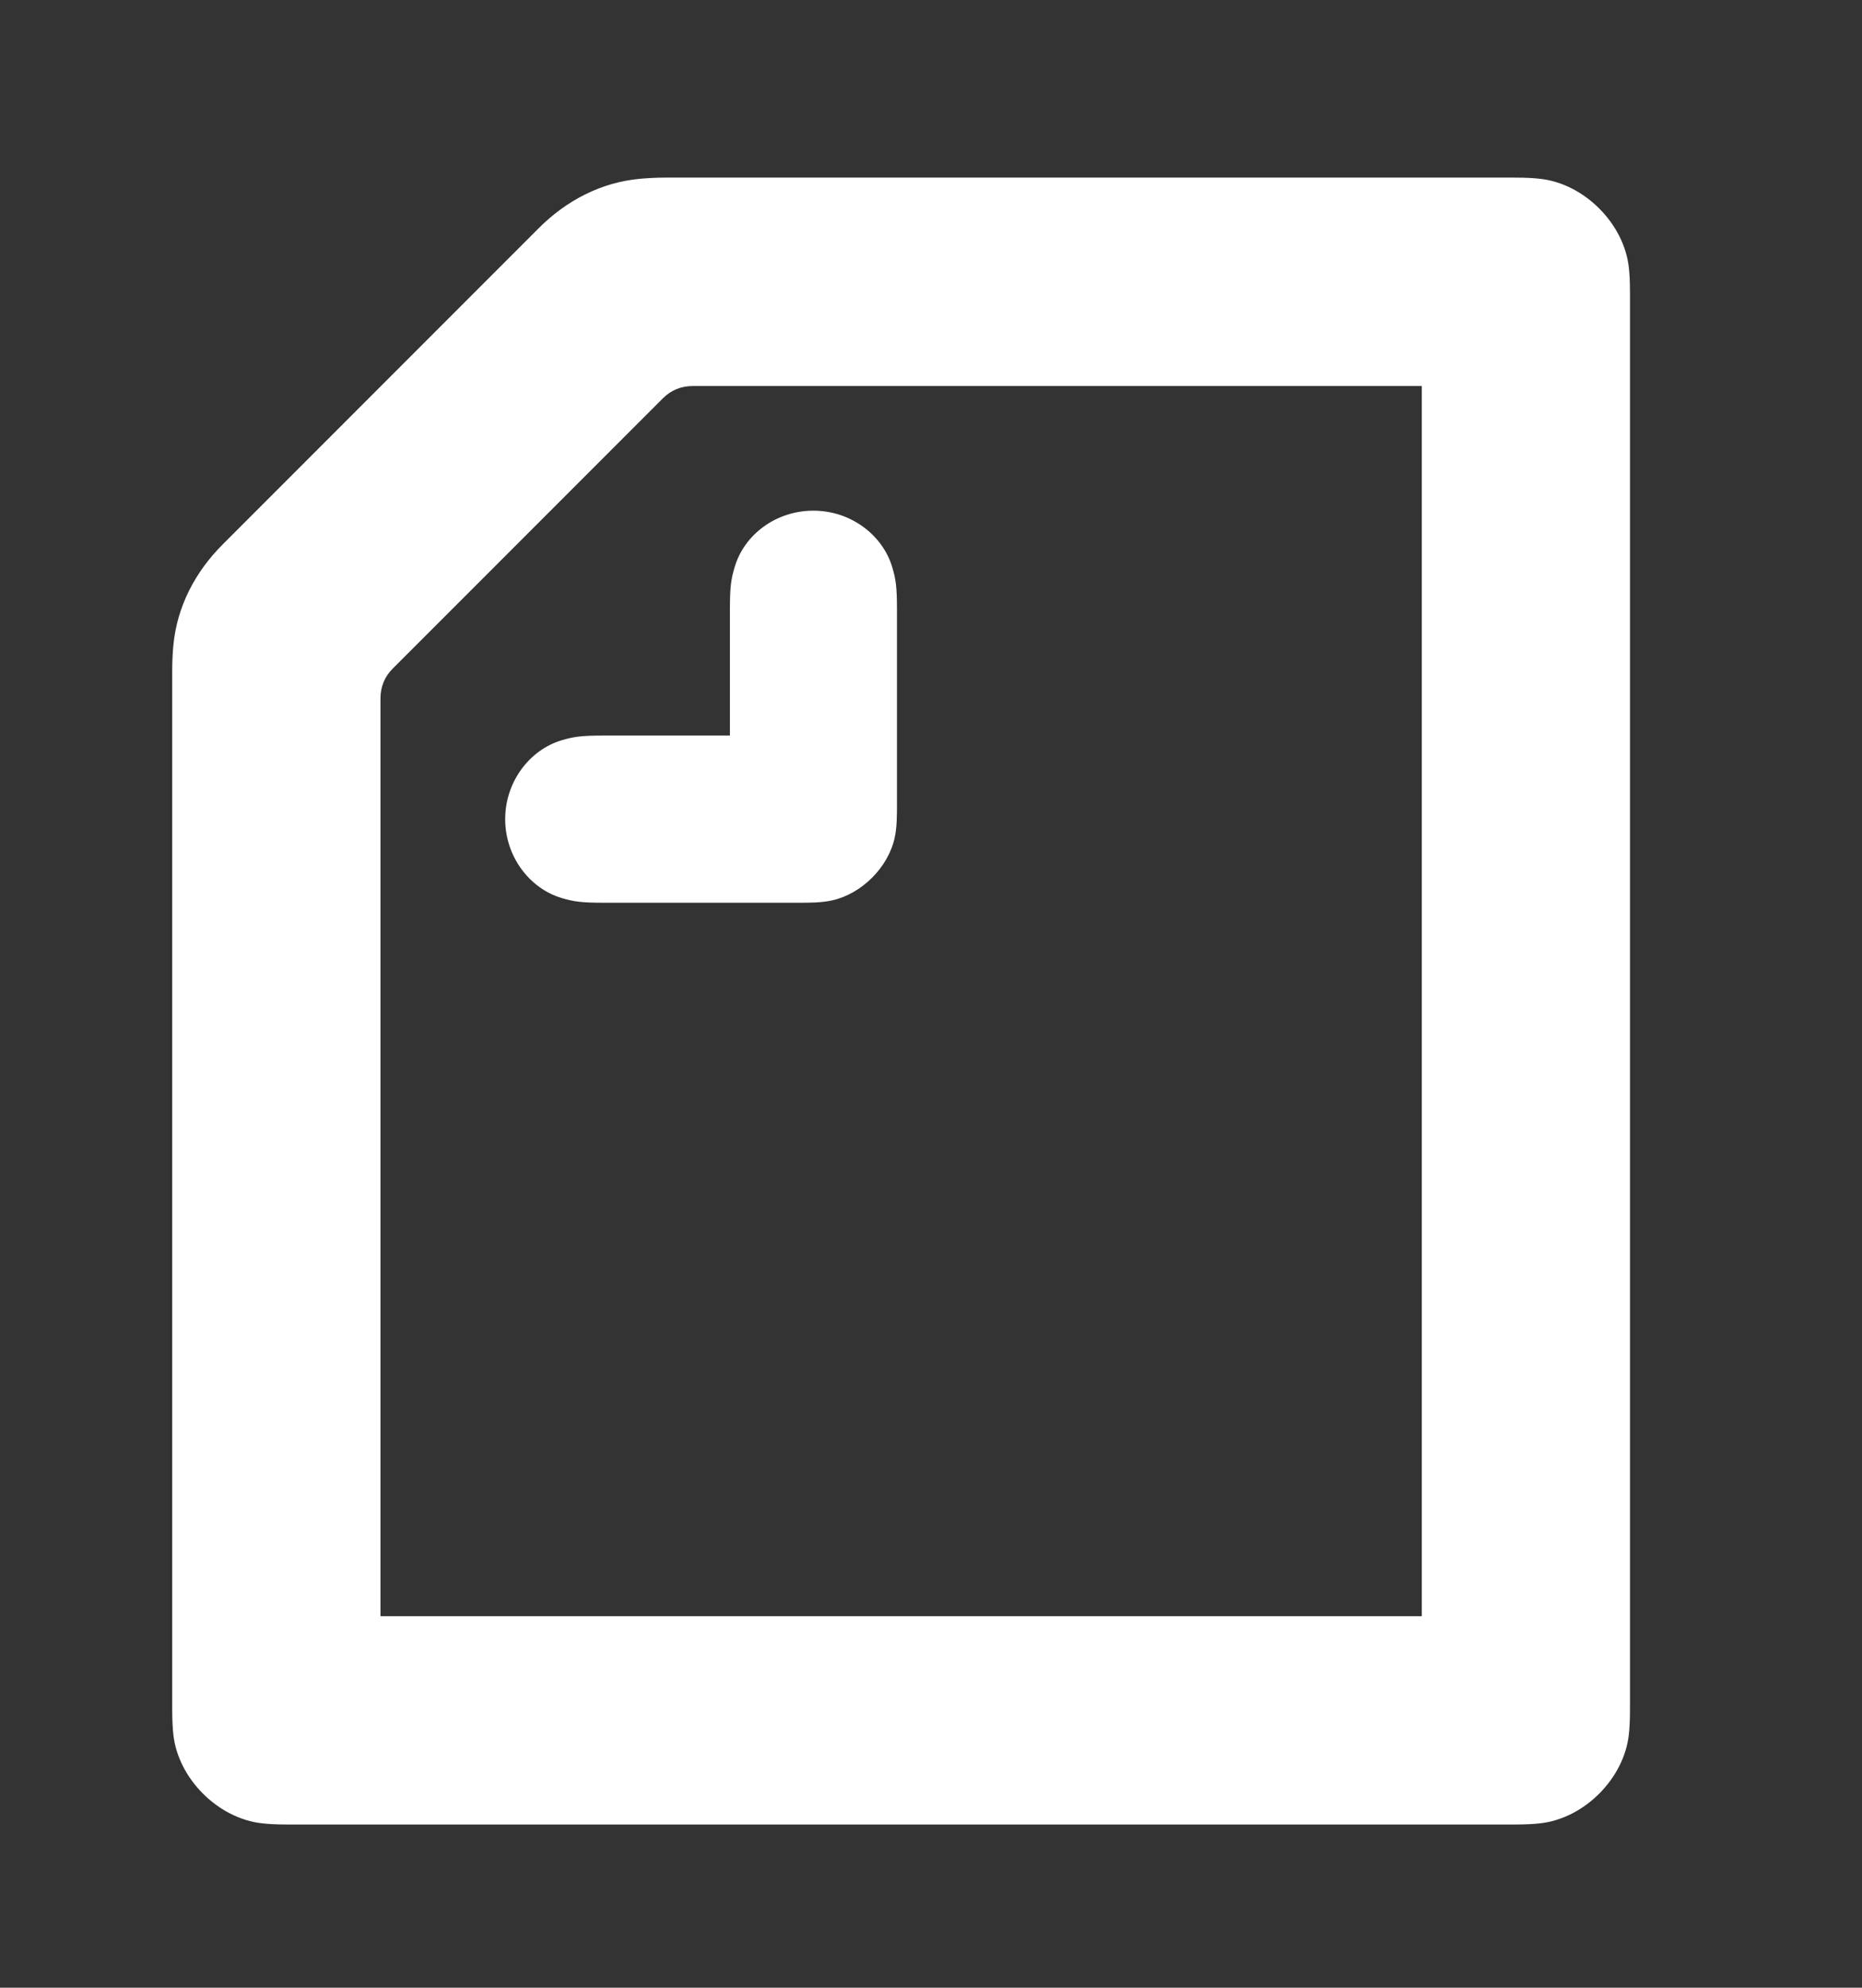 <?xml version="1.0" encoding="utf-8"?>
<!-- Generator: Adobe Illustrator 24.3.0, SVG Export Plug-In . SVG Version: 6.00 Build 0)  -->
<svg version="1.1" id="レイヤー_1" xmlns="http://www.w3.org/2000/svg" xmlns:xlink="http://www.w3.org/1999/xlink" x="0px"
	 y="0px" width="31.13px" height="33.217px" viewBox="0 0 31.13 33.217" style="enable-background:new 0 0 31.13 33.217;"
	 xml:space="preserve">
<rect x="0" y="0" width="31.13" height="33.217" fill="#333333" stroke="none"/>
<style type="text/css">
	.st0{clip-path:url(#SVGID_1_);fill:#FFFFFF;}
</style>
<g>
	<g>
		<defs>
			<path id="SVGID_3_" d="M13.344,15.086h-3.246c-0.383,0-0.511-0.02-0.708-0.079c-0.531-0.157-0.944-0.688-0.944-1.318
				c0-0.63,0.414-1.161,0.944-1.318c0.197-0.059,0.325-0.079,0.708-0.079h2.105v-2.105c0-0.384,0.02-0.512,0.079-0.708
				c0.157-0.541,0.688-0.945,1.317-0.945c0.63,0,1.161,0.413,1.318,0.945c0.059,0.197,0.079,0.324,0.079,0.708v3.246
				c0,0.197,0,0.394-0.039,0.57c-0.108,0.492-0.551,0.934-1.043,1.043C13.738,15.086,13.541,15.086,13.344,15.086L13.344,15.086
				L13.344,15.086z M23.77,27.008H6.361V11.673c0-0.197,0.069-0.364,0.206-0.501l4.515-4.515c0.137-0.137,0.305-0.206,0.501-0.206
				H23.77V27.008L23.77,27.008z M3.725,9.096c-0.463,0.462-0.767,1.043-0.827,1.692c-0.01,0.108-0.019,0.266-0.019,0.423v17.341
				c0,0.226,0.01,0.344,0.019,0.433c0.079,0.737,0.748,1.406,1.485,1.485c0.089,0.01,0.207,0.02,0.433,0.02h20.498
				c0.226,0,0.344-0.01,0.433-0.02c0.737-0.079,1.406-0.748,1.485-1.485c0.01-0.089,0.019-0.207,0.019-0.433V4.906
				c0-0.226-0.009-0.344-0.019-0.433c-0.079-0.737-0.748-1.406-1.485-1.485c-0.089-0.01-0.207-0.02-0.433-0.02H11.121
				c-0.157,0-0.315,0.01-0.423,0.02c-0.65,0.059-1.23,0.364-1.692,0.826L3.725,9.096L3.725,9.096z"/>
		</defs>
		<clipPath id="SVGID_1_">
			<use xlink:href="#SVGID_3_"  style="overflow:visible;"/>
		</clipPath>
		<rect x="1.714" y="1.804" class="st0" width="26.703" height="29.851"/>
	</g>
</g>
</svg>
